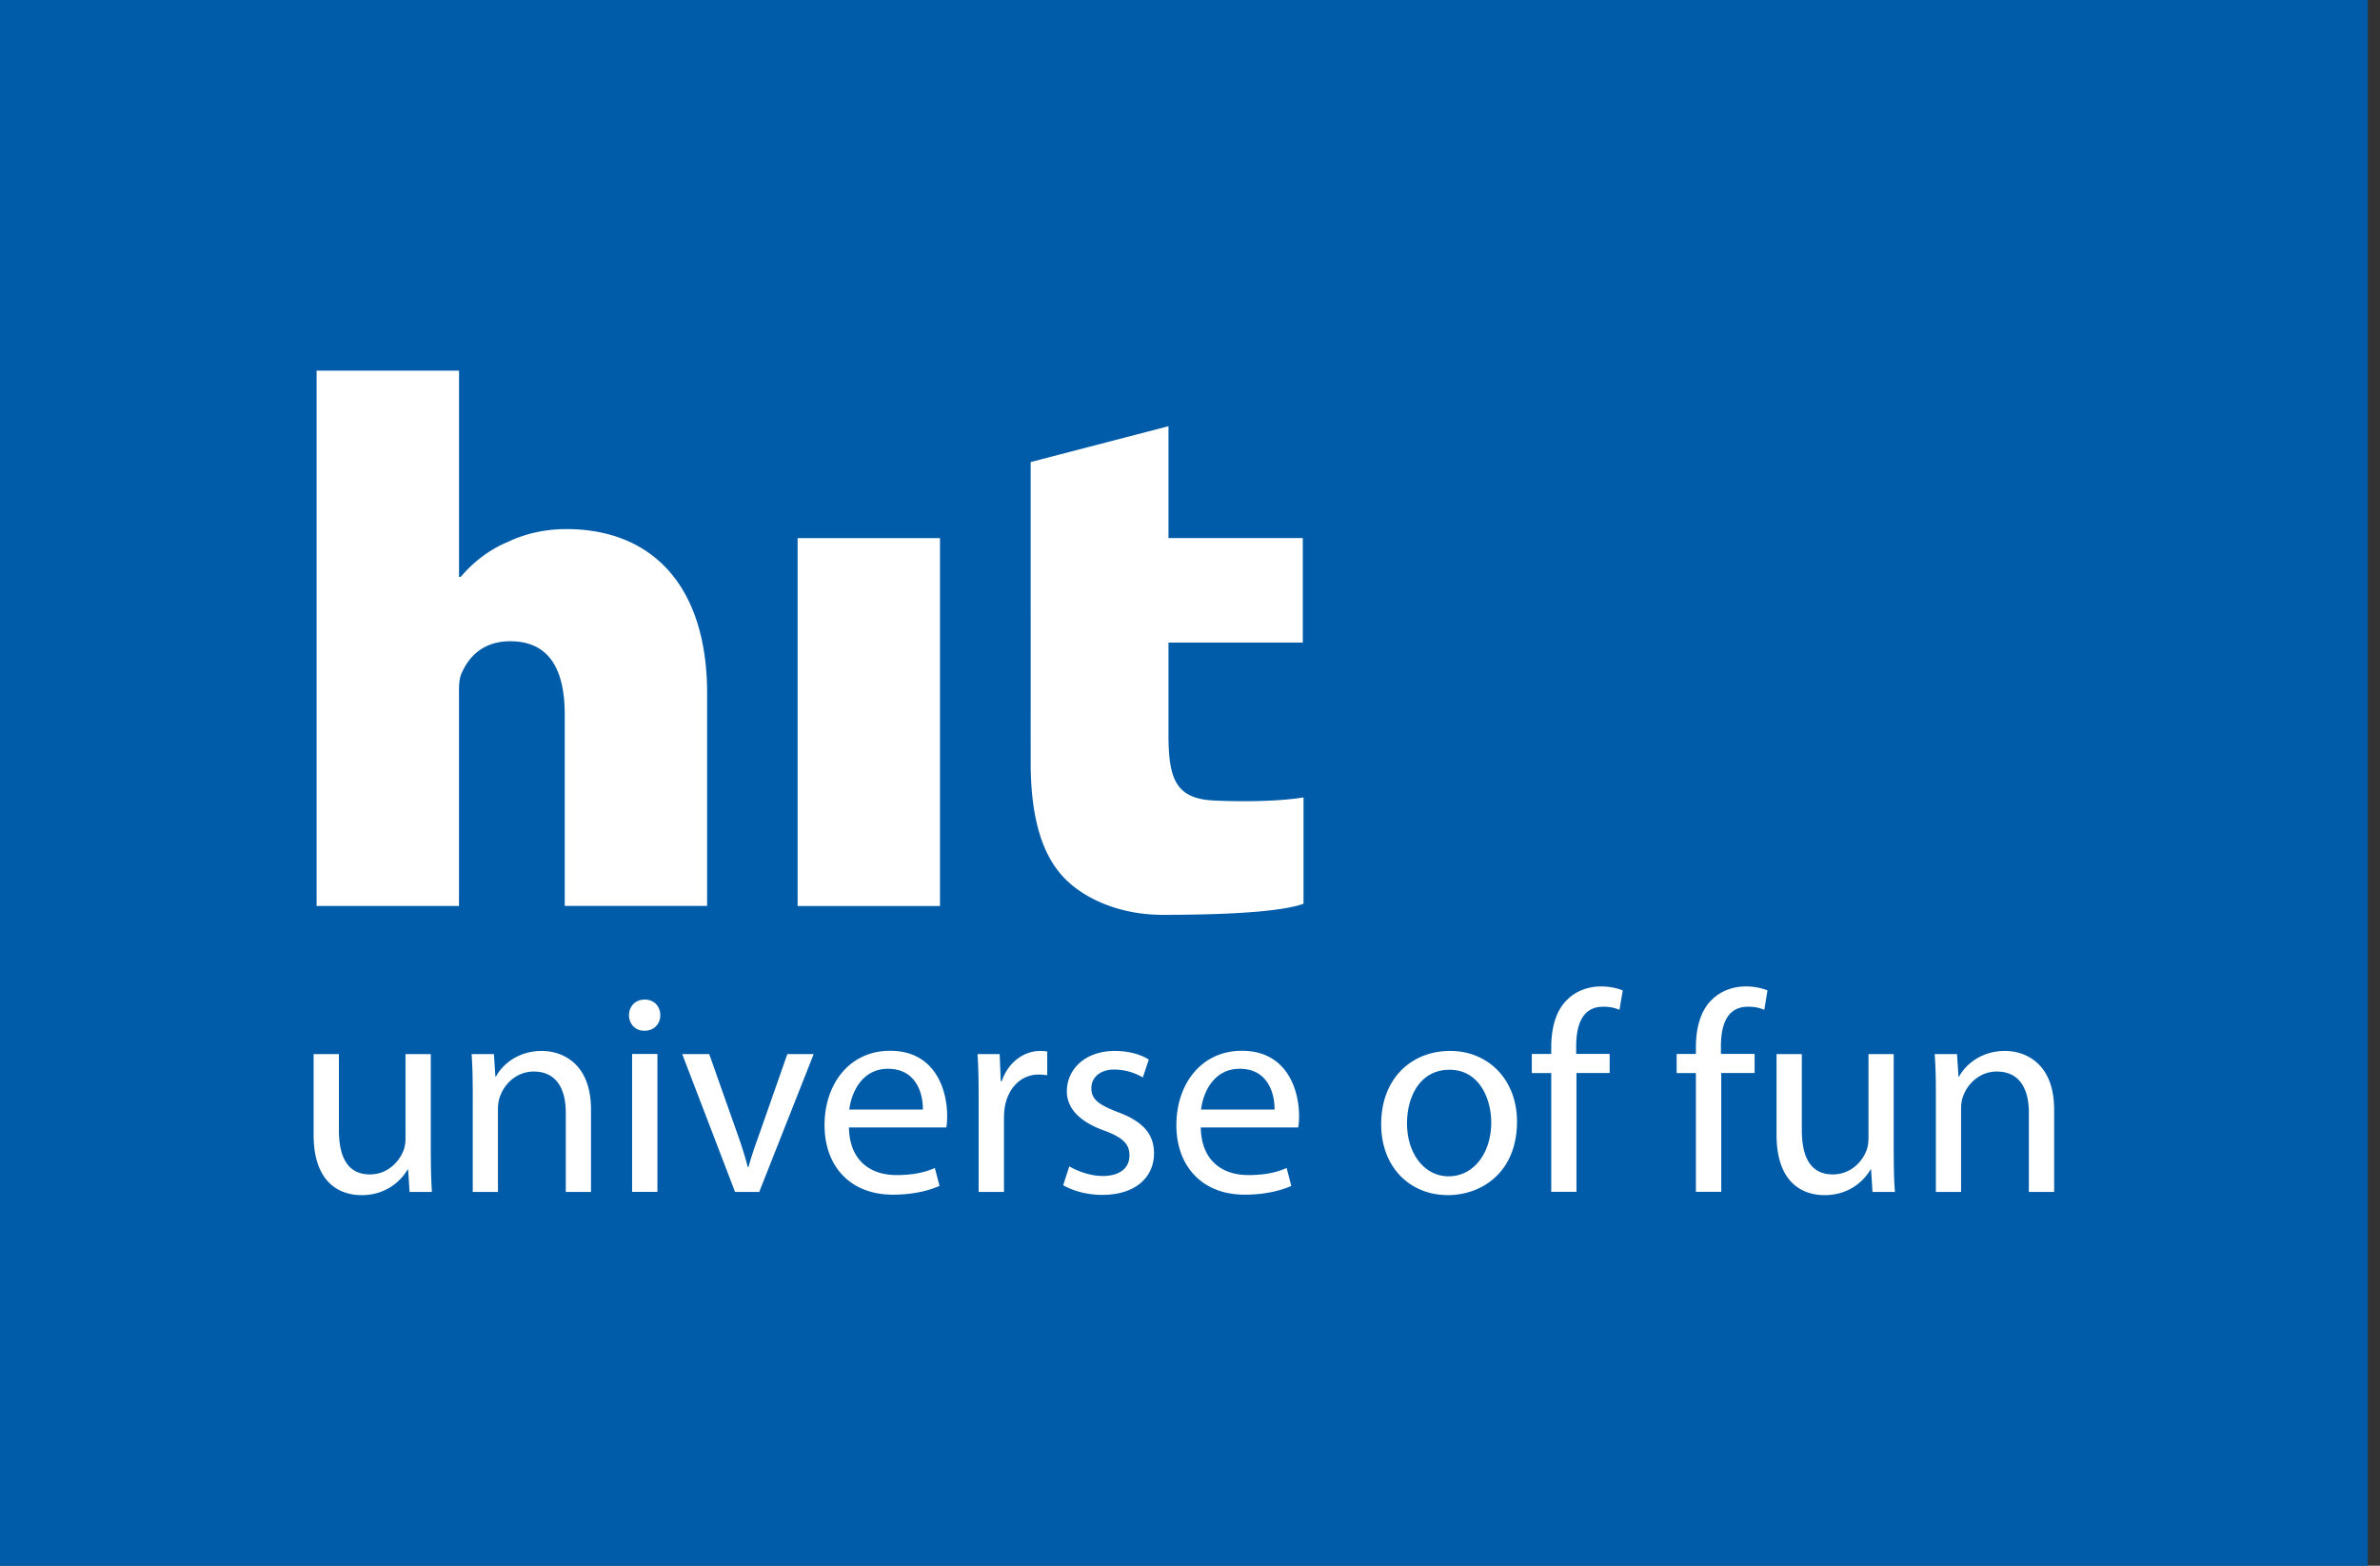 <svg xmlns="http://www.w3.org/2000/svg" width="152" height="100">
  <rect width="100%" height="100%" fill="#333333" stroke="none"/>
  <path fill="#005ca9" d="M151.219 0H0v100h151.219z"/>
  <path fill="#fff" d="M20.224 23.67h9.093v13.173h.107c.86-1.006 1.874-1.764 3.03-2.24 1.106-.533 2.404-.812 3.706-.812 5.491 0 9.001 3.623 9.001 10.506v13.561h-9.094v-12.23c0-3.049-1.116-4.672-3.478-4.672-1.867 0-2.692 1.14-3.069 1.958-.206.378-.206.907-.206 1.285v13.663H20.22V23.67zM60.034 34.37H50.94v23.495h9.094zM65.82 29.51l8.806-2.29v7.144h8.578v6.675h-8.578v5.884c0 2.857.49 4.085 2.887 4.202 2.593.12 4.642-.011 5.737-.198v6.791c-1.02.378-3.574.71-9.001.71-2.753 0-5.011-1.041-6.267-2.343-1.444-1.478-2.158-3.916-2.158-7.395V29.51zM27.516 73.709c0 .931.022 1.725.068 2.416h-1.426l-.093-1.432h-.032c-.412.71-1.362 1.637-2.94 1.637-1.395 0-3.063-.783-3.063-3.856V67.32h1.615v4.861c0 1.673.53 2.826 1.98 2.826 1.078 0 1.825-.748 2.127-1.485.093-.212.146-.508.146-.819V67.32h1.615v6.389zM30.191 69.702c0-.924-.021-1.658-.071-2.38h1.426l.093 1.438h.035c.434-.818 1.465-1.64 2.927-1.64 1.241 0 3.144.727 3.144 3.75v5.257h-1.611v-5.073c0-1.419-.534-2.618-2.056-2.618-1.042 0-1.867.748-2.162 1.644-.071.19-.114.487-.114.74v5.307h-1.61v-6.421zM40.37 76.12v-8.805h1.617v8.805zm.77-10.29c-.586 0-.97-.455-.97-.985 0-.568.398-1.005 1.006-1.005.609 0 .993.437.993 1.005 0 .53-.38.985-1.003.985zM45.295 67.32l1.743 4.932c.295.822.53 1.542.714 2.275h.054c.199-.733.455-1.453.75-2.275l1.729-4.932h1.682l-3.478 8.805h-1.544L43.57 67.32zM54.24 70.864c.134-1.112.828-2.604 2.47-2.604 1.804 0 2.245 1.584 2.23 2.604zm6.194 1.143c.04-.184.057-.42.057-.748 0-1.616-.743-4.149-3.645-4.149-2.59 0-4.186 2.113-4.186 4.748 0 2.636 1.65 4.442 4.364 4.442 1.419 0 2.404-.307 2.98-.56l-.299-1.144c-.583.254-1.298.452-2.457.452-1.622 0-2.991-.886-3.03-3.041zM62.501 70.08c0-1.04-.014-1.933-.071-2.759h1.412l.075 1.736h.056c.406-1.19 1.391-1.937 2.472-1.937.164 0 .299.018.438.035v1.517a3.93 3.93 0 0 0-.548-.042c-1.138 0-1.942.86-2.159 2.046a4.979 4.979 0 0 0-.057.744v4.707h-1.618zM68.284 74.486c.49.296 1.337.621 2.141.621 1.16 0 1.71-.564 1.71-1.312 0-.748-.458-1.161-1.632-1.595-1.614-.582-2.368-1.457-2.368-2.498 0-1.414 1.173-2.582 3.062-2.582.903 0 1.69.236 2.17.554l-.381 1.14a3.65 3.65 0 0 0-1.821-.505c-.95 0-1.465.543-1.465 1.192 0 .734.515 1.066 1.664 1.517 1.526.561 2.337 1.33 2.337 2.643 0 1.562-1.227 2.653-3.304 2.653-.978 0-1.864-.254-2.497-.618l.391-1.203zM76.706 70.864c.131-1.112.821-2.604 2.471-2.604 1.8 0 2.237 1.584 2.223 2.604zm6.202 1.143c.039-.184.057-.42.057-.748 0-1.616-.75-4.149-3.653-4.149-2.585 0-4.182 2.113-4.182 4.748 0 2.636 1.657 4.442 4.364 4.442 1.419 0 2.404-.307 2.976-.56l-.298-1.144c-.584.254-1.298.452-2.454.452-1.618 0-2.995-.886-3.03-3.041zM92.538 75.128h-.018c-1.56 0-2.66-1.457-2.66-3.387 0-1.665.804-3.418 2.714-3.418s2.664 1.863 2.664 3.366c0 2-1.16 3.436-2.7 3.436zm-.06 1.2c2.112 0 4.406-1.419 4.406-4.696 0-2.674-1.828-4.512-4.271-4.512-2.443 0-4.403 1.732-4.403 4.681 0 2.78 1.87 4.527 4.253 4.527zM99.071 76.12v-7.585H97.83v-1.22h1.241v-.42c0-1.239.292-2.364 1.042-3.07.601-.589 1.416-.825 2.145-.825.587 0 1.063.13 1.38.254l-.21 1.238a2.57 2.57 0 0 0-1.042-.194c-1.352 0-1.722 1.19-1.722 2.547v.466h2.138v1.22h-2.12v7.586h-1.61zM108.31 76.12v-7.585h-1.23v-1.22h1.23v-.42c0-1.239.292-2.364 1.043-3.07.615-.589 1.411-.825 2.151-.825.587 0 1.064.13 1.377.254l-.203 1.238a2.558 2.558 0 0 0-1.042-.194c-1.362 0-1.729 1.19-1.729 2.547v.466h2.152v1.22h-2.13v7.586h-1.618zM120.946 73.709c0 .931.018 1.725.075 2.416h-1.433l-.09-1.432h-.038c-.402.71-1.355 1.637-2.934 1.637-1.398 0-3.066-.783-3.066-3.856V67.32h1.615v4.861c0 1.673.53 2.826 1.977 2.826 1.088 0 1.839-.748 2.134-1.485.092-.212.146-.508.146-.819V67.32h1.61v6.389zM123.635 69.702c0-.924-.022-1.658-.075-2.38h1.426l.096 1.438h.036c.44-.818 1.469-1.64 2.937-1.64 1.227 0 3.134.727 3.134 3.75v5.257h-1.615v-5.073c0-1.419-.53-2.618-2.052-2.618-1.05 0-1.874.748-2.17 1.644-.074.19-.106.487-.106.74v5.307h-1.611v-6.421z"/>
</svg>